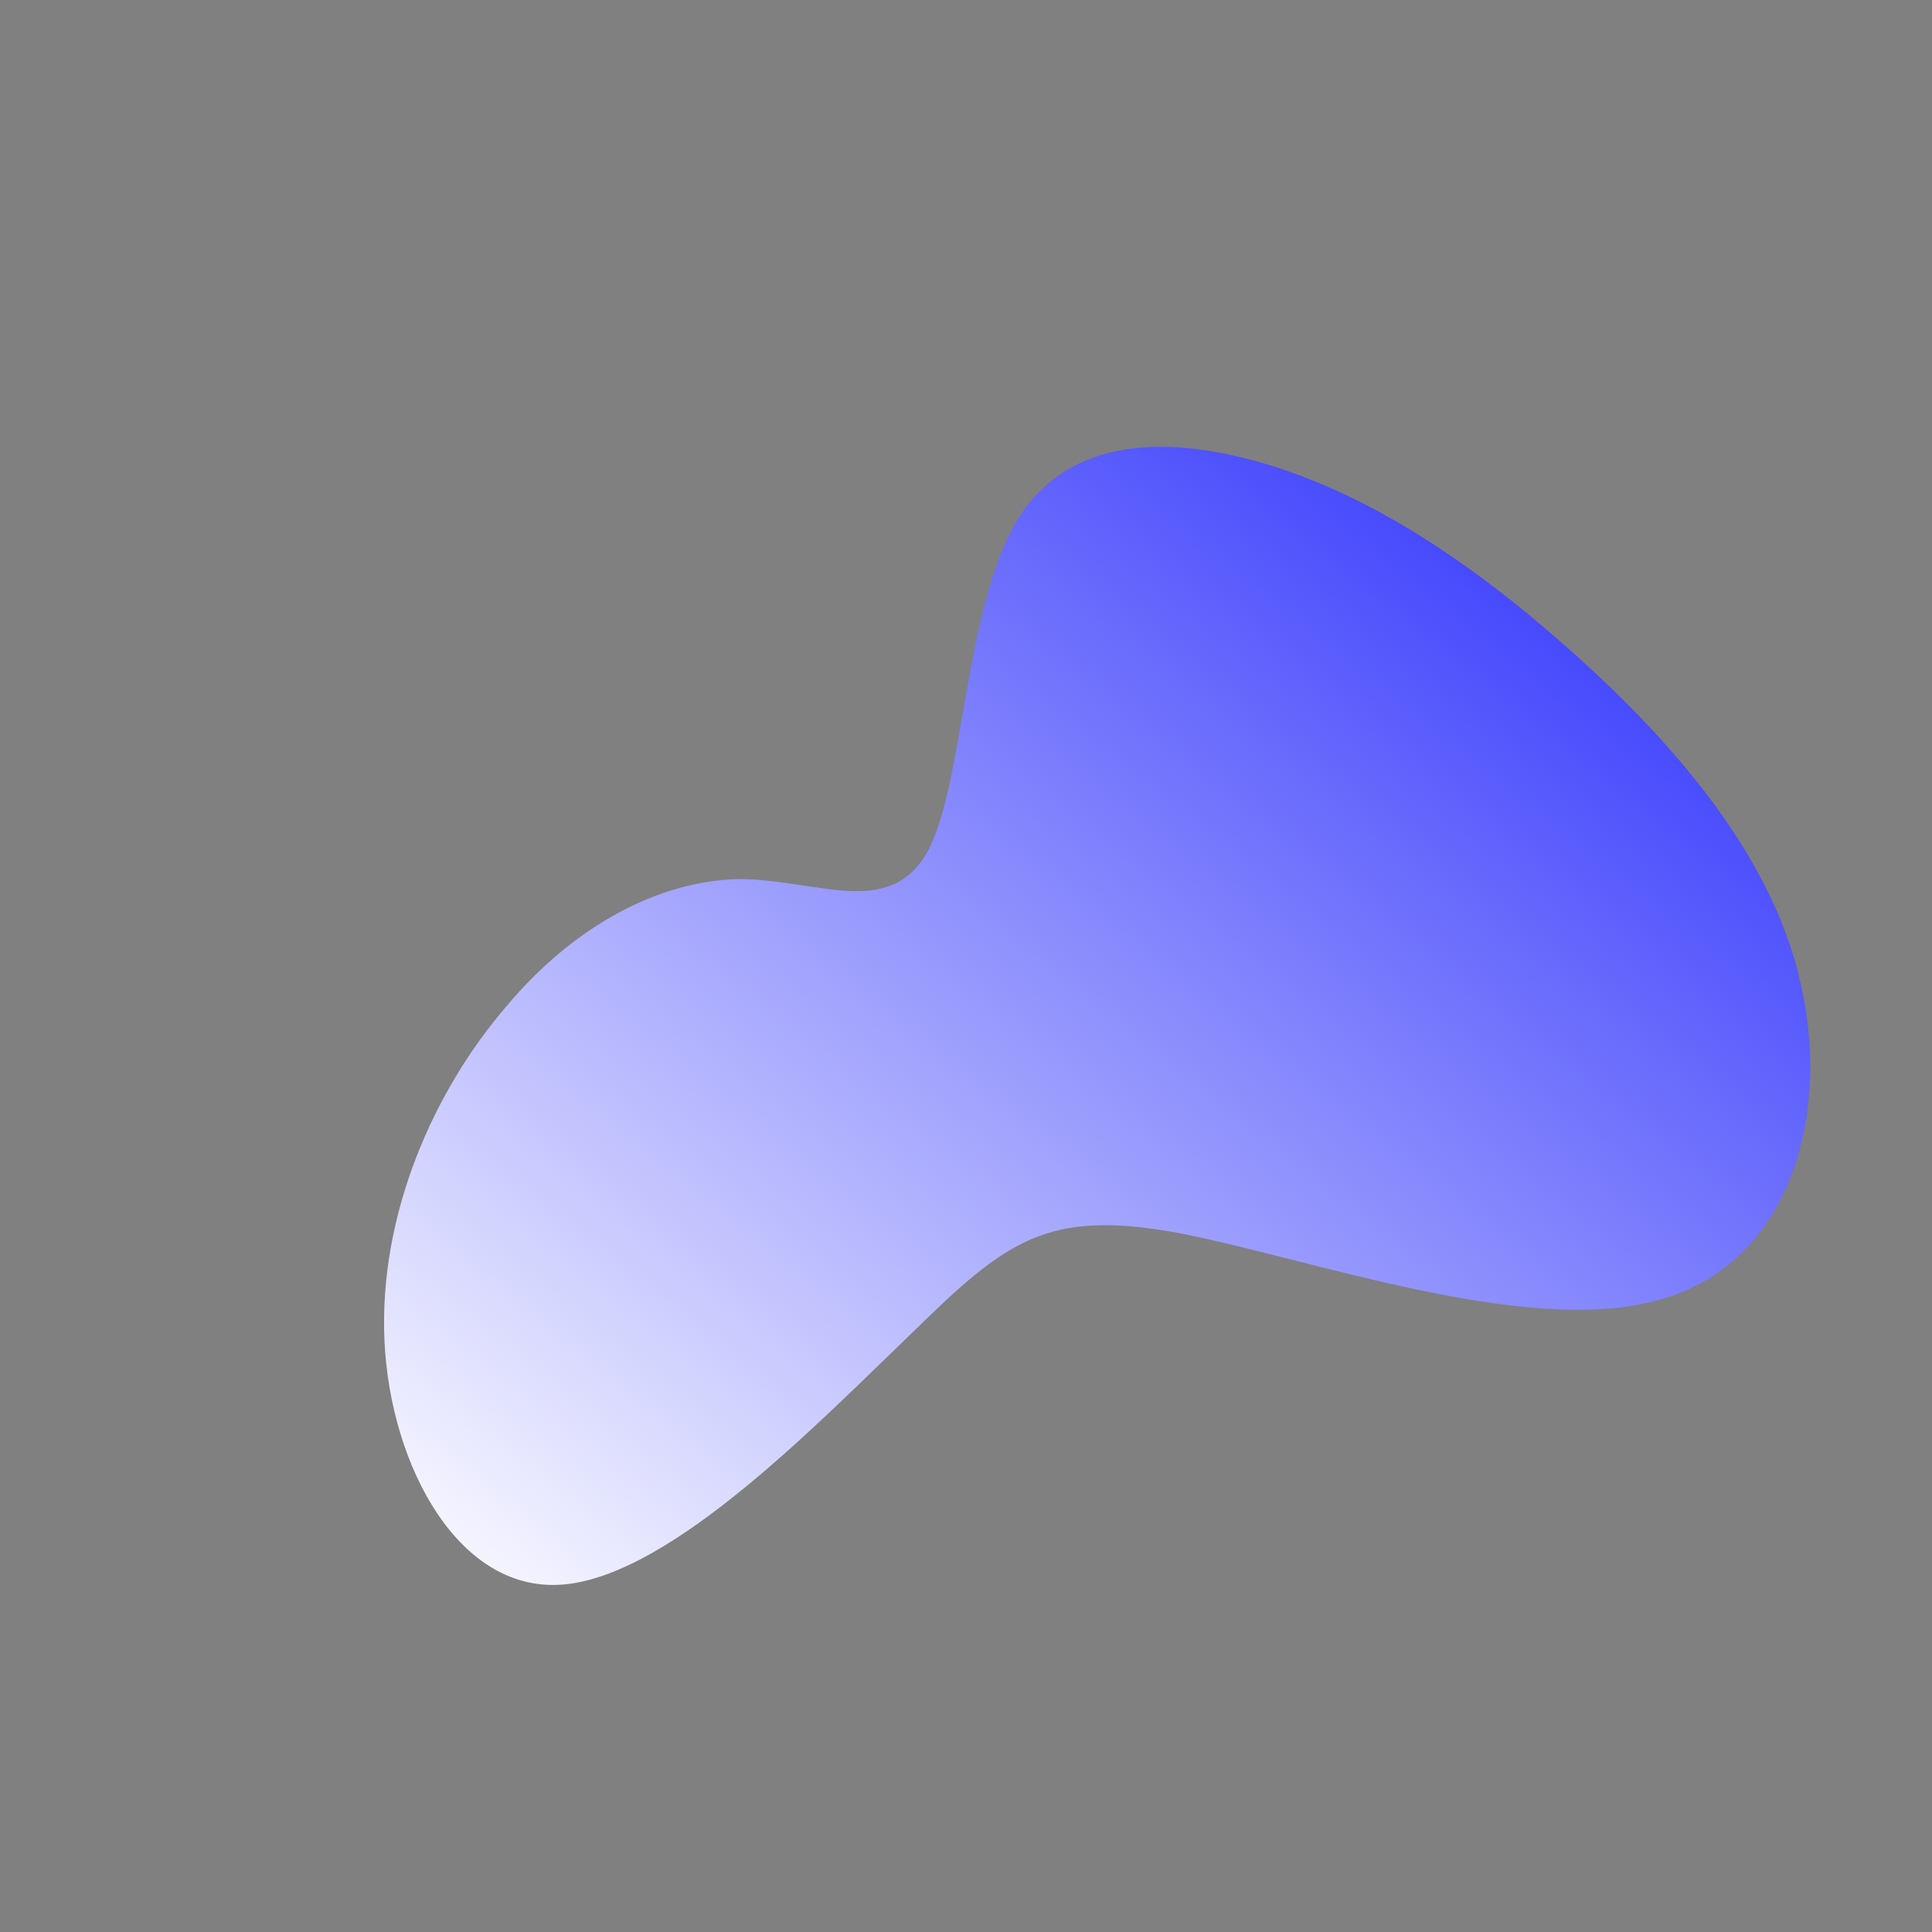 <!--?xml version="1.0" standalone="no"?-->
              <svg id="sw-js-blob-svg" viewBox="0 0 100 100" xmlns="http://www.w3.org/2000/svg" version="1.1">
                    <rect x="0" y="0" width="100" height="100" fill="#808080" stroke="none"/>
                    <defs> 
                        <linearGradient id="sw-gradient" x1="0" x2="1" y1="1" y2="0">
                            <stop id="stop1" stop-color="rgba(255, 255, 255, 1)" offset="0%"></stop>
                            <stop id="stop2" stop-color="rgba(31, 34.862, 251, 1)" offset="100%"></stop>
                        </linearGradient>
                    </defs>
                <path fill="url(#sw-gradient)" d="M15.8,-25.9C20.9,-24.3,25.9,-21.1,31.1,-16.5C36.3,-11.9,41.7,-5.9,43.2,0.9C44.8,7.8,42.6,15.5,35.8,17.3C29,19.2,17.7,15.1,10.9,13.8C4.2,12.6,2.1,14.2,-2.7,18.9C-7.6,23.6,-15.1,31.4,-20.7,32C-26.2,32.6,-29.8,25.9,-30.1,19.4C-30.4,12.8,-27.5,6.4,-23.8,2.1C-20.2,-2.2,-15.8,-4.4,-11.8,-4.5C-7.7,-4.5,-4,-2.4,-2,-5.9C-0.1,-9.4,-0.1,-18.4,2.6,-23C5.3,-27.5,10.6,-27.5,15.8,-25.9Z" width="100%" height="100%" transform="translate(50 50)" stroke-width="0" style="transition: 0.3s;" stroke="url(#sw-gradient)"></path>
              </svg>
